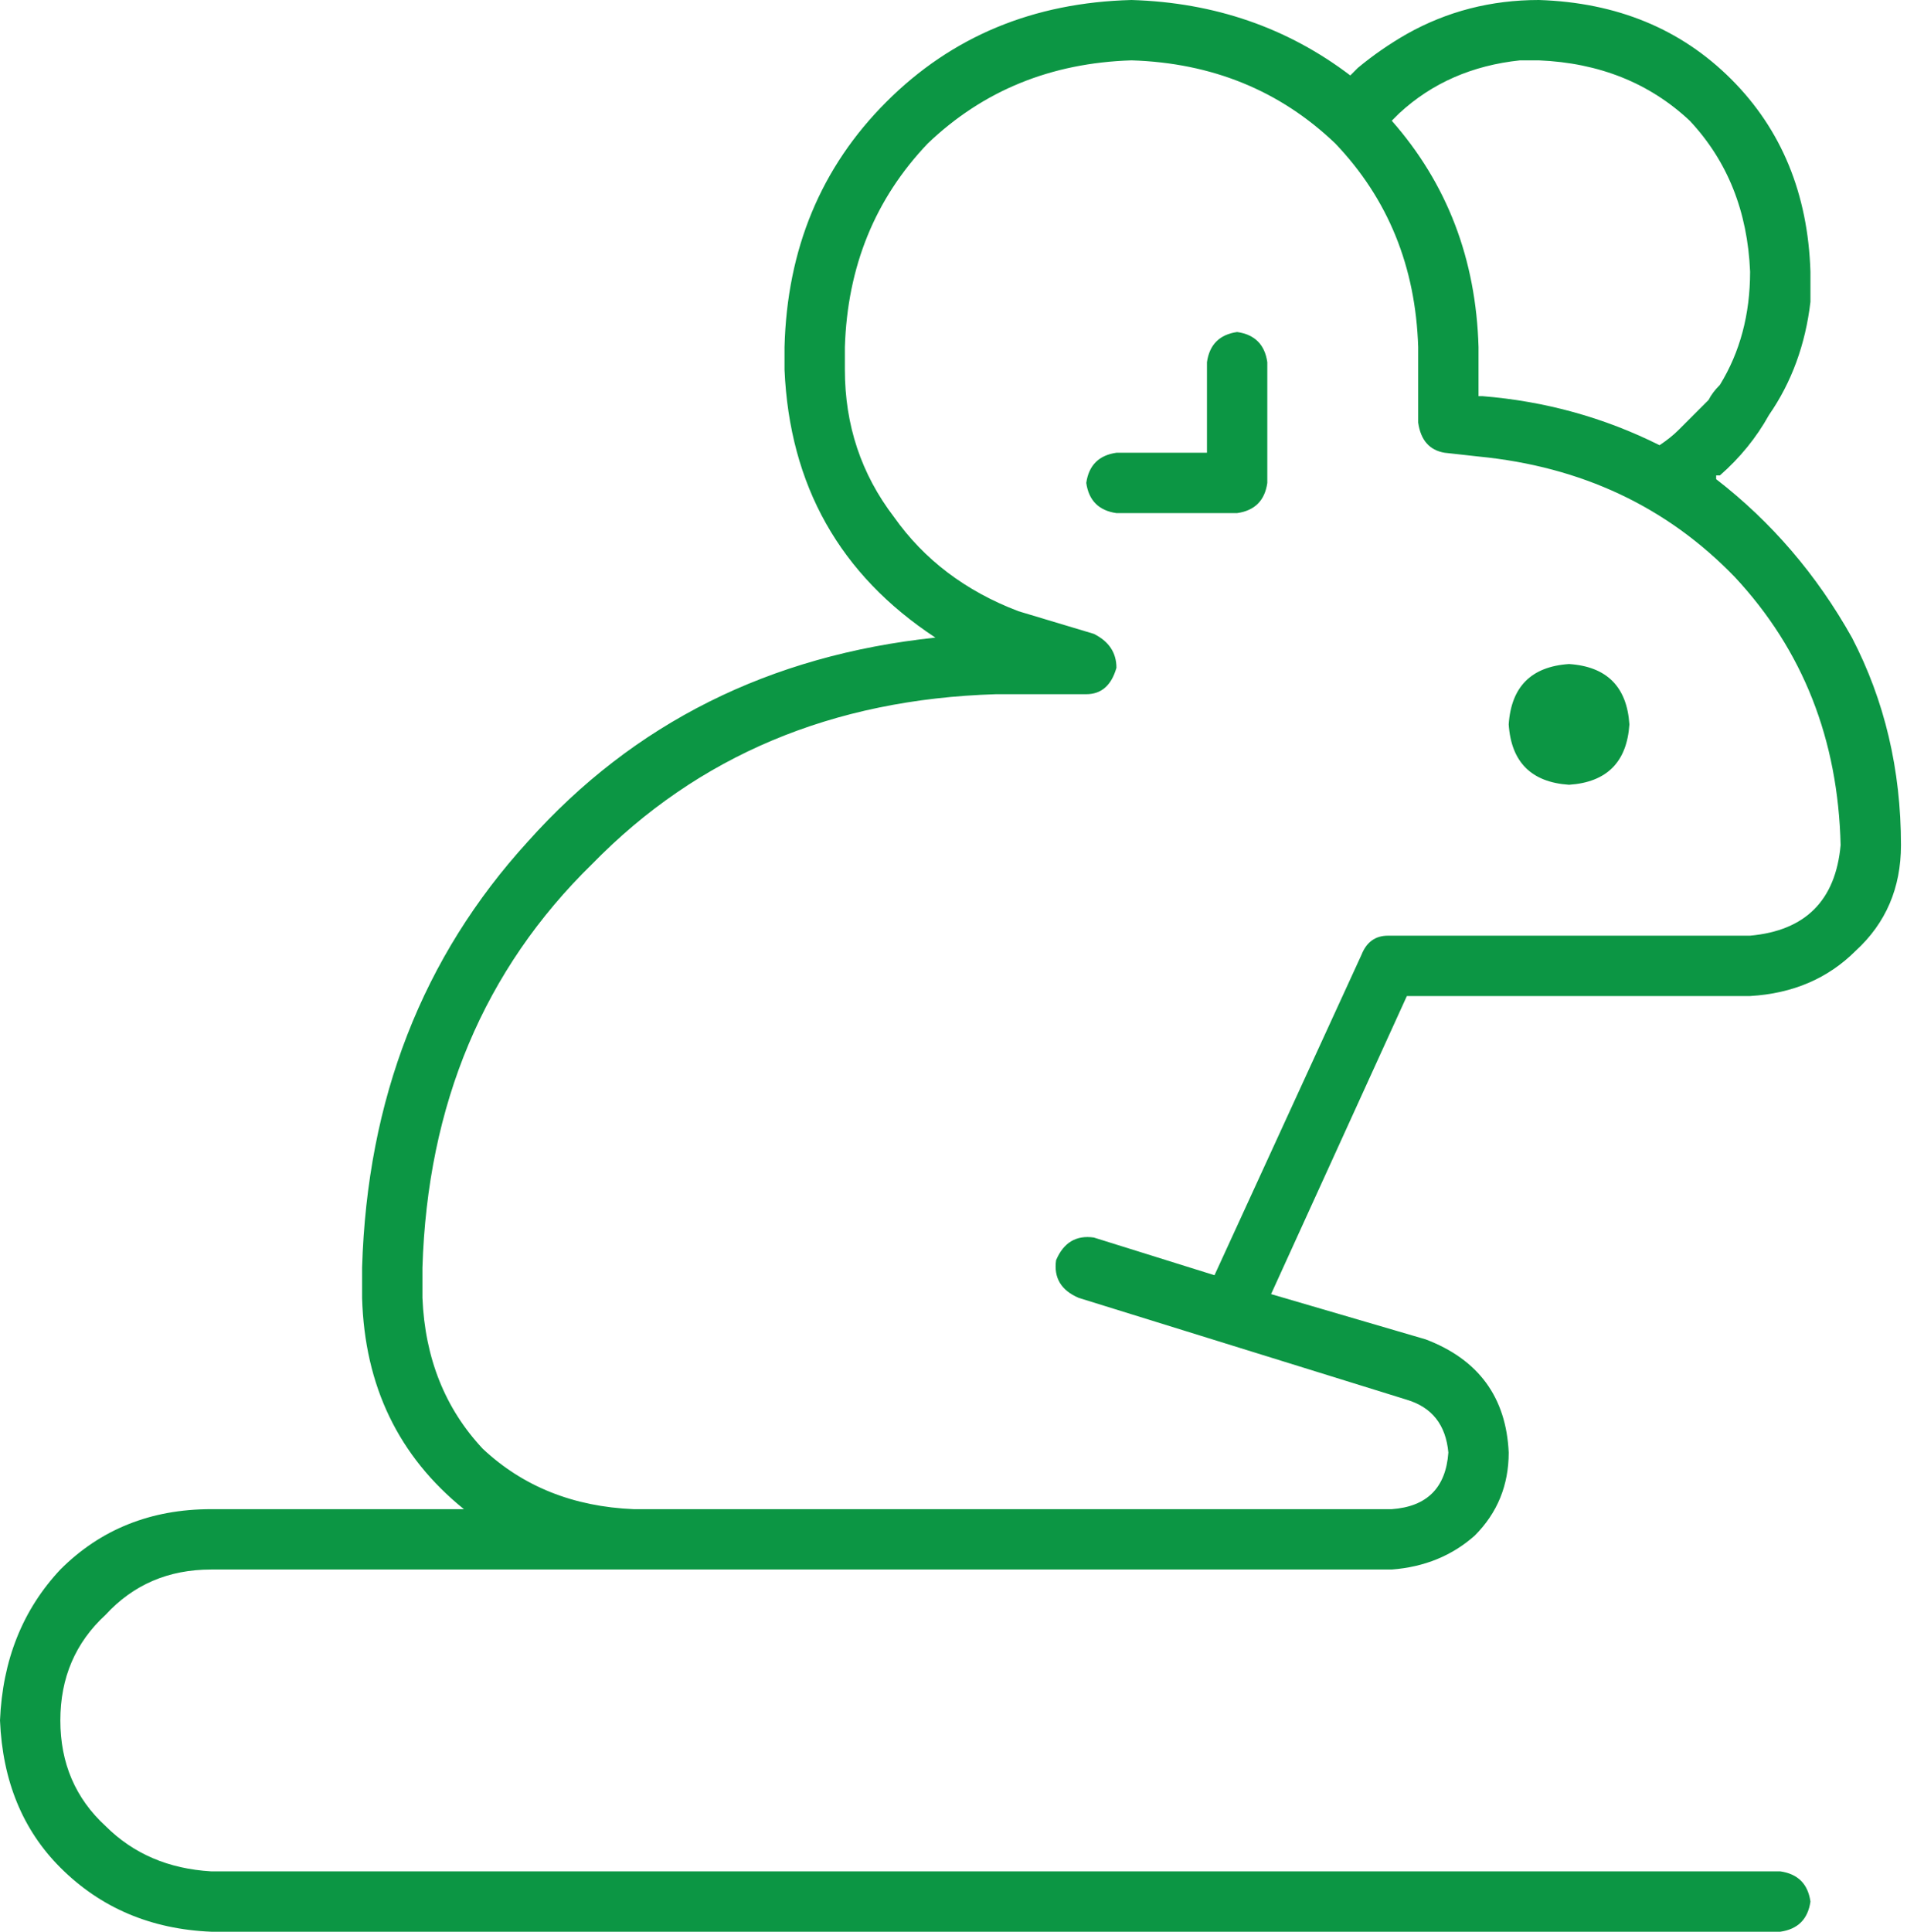 <?xml version="1.0" encoding="utf-8"?>
<svg xmlns="http://www.w3.org/2000/svg" fill="none" height="80" viewBox="0 0 79 80" width="79">
<path d="M62.969 2.5C60.99 2.708 59.323 3.438 57.969 4.688C57.969 4.688 57.917 4.74 57.812 4.844C57.812 4.844 57.76 4.896 57.656 5C59.948 7.604 61.146 10.729 61.25 14.375V16.406H61.406C64.01 16.615 66.458 17.292 68.75 18.438C69.062 18.229 69.323 18.021 69.531 17.812C69.948 17.396 70.365 16.979 70.781 16.562C70.885 16.354 71.042 16.146 71.25 15.938C72.083 14.583 72.5 13.021 72.5 11.25C72.396 8.75 71.562 6.667 70 5C68.333 3.438 66.25 2.604 63.75 2.5C63.438 2.5 63.177 2.5 62.969 2.5ZM63.75 0C66.979 0.104 69.635 1.198 71.719 3.281C73.802 5.365 74.896 8.021 75 11.25C75 11.667 75 12.083 75 12.5C74.792 14.271 74.219 15.833 73.281 17.188C72.76 18.125 72.083 18.958 71.25 19.688C71.146 19.688 71.094 19.688 71.094 19.688C71.094 19.792 71.094 19.844 71.094 19.844C73.385 21.615 75.26 23.802 76.719 26.406C78.073 29.01 78.75 31.875 78.75 35C78.75 36.771 78.125 38.229 76.875 39.375C75.729 40.521 74.271 41.146 72.5 41.25H58.281L52.656 53.594L59.062 55.469C61.25 56.302 62.396 57.865 62.5 60.156C62.5 61.51 62.031 62.656 61.094 63.594C60.156 64.427 59.01 64.896 57.656 65H52.5H26.25H8.75C6.979 65 5.521 65.625 4.375 66.875C3.125 68.021 2.5 69.479 2.5 71.25C2.5 73.021 3.125 74.479 4.375 75.625C5.521 76.771 6.979 77.396 8.75 77.5H73.75C74.479 77.604 74.896 78.021 75 78.75C74.896 79.479 74.479 79.896 73.75 80H8.75C6.25 79.896 4.167 79.01 2.5 77.344C0.938 75.781 0.104 73.75 0 71.25C0.104 68.75 0.938 66.667 2.5 65C4.167 63.333 6.25 62.5 8.75 62.5H19.219C16.51 60.312 15.104 57.396 15 53.75V52.5C15.208 45.521 17.5 39.635 21.875 34.844C26.25 29.948 31.875 27.135 38.75 26.406C34.792 23.802 32.708 20.104 32.5 15.312V14.375C32.604 10.312 34.01 6.927 36.719 4.219C39.427 1.51 42.812 0.104 46.875 0C50.312 0.104 53.333 1.146 55.938 3.125C56.042 3.021 56.146 2.917 56.25 2.812C56.875 2.292 57.552 1.823 58.281 1.406C59.948 0.469 61.771 0 63.75 0ZM51.25 13.75C51.979 13.854 52.396 14.271 52.5 15V20C52.396 20.729 51.979 21.146 51.25 21.25H46.25C45.521 21.146 45.104 20.729 45 20C45.104 19.271 45.521 18.854 46.25 18.75H50V15C50.104 14.271 50.521 13.854 51.25 13.75ZM65 27.5C66.562 27.604 67.396 28.438 67.5 30C67.396 31.562 66.562 32.396 65 32.5C63.438 32.396 62.604 31.562 62.5 30C62.604 28.438 63.438 27.604 65 27.5ZM17.5 53.75C17.604 56.25 18.438 58.333 20 60C21.667 61.562 23.75 62.396 26.25 62.5H52.5H57.656C59.115 62.396 59.896 61.615 60 60.156C59.896 59.01 59.323 58.281 58.281 57.969L44.688 53.75C43.958 53.438 43.646 52.917 43.75 52.188C44.062 51.458 44.583 51.146 45.312 51.25L50.312 52.812L56.406 39.531C56.615 39.01 56.979 38.75 57.5 38.75H72.5C74.792 38.542 76.042 37.292 76.25 35C76.146 30.625 74.688 26.927 71.875 23.906C69.062 20.99 65.521 19.323 61.25 18.906L59.844 18.75C59.219 18.646 58.854 18.229 58.75 17.5V14.375C58.646 11.042 57.5 8.229 55.312 5.938C53.021 3.75 50.208 2.604 46.875 2.5C43.542 2.604 40.729 3.75 38.438 5.938C36.25 8.229 35.104 11.042 35 14.375V15.312C35 17.604 35.677 19.635 37.031 21.406C38.281 23.177 40 24.479 42.188 25.312L45.312 26.25C45.938 26.562 46.25 27.031 46.25 27.656C46.042 28.385 45.625 28.75 45 28.75H41.25C34.479 28.958 28.906 31.302 24.531 35.781C20.052 40.156 17.708 45.729 17.5 52.5V53.75Z" fill="#0C9644"/>
</svg>